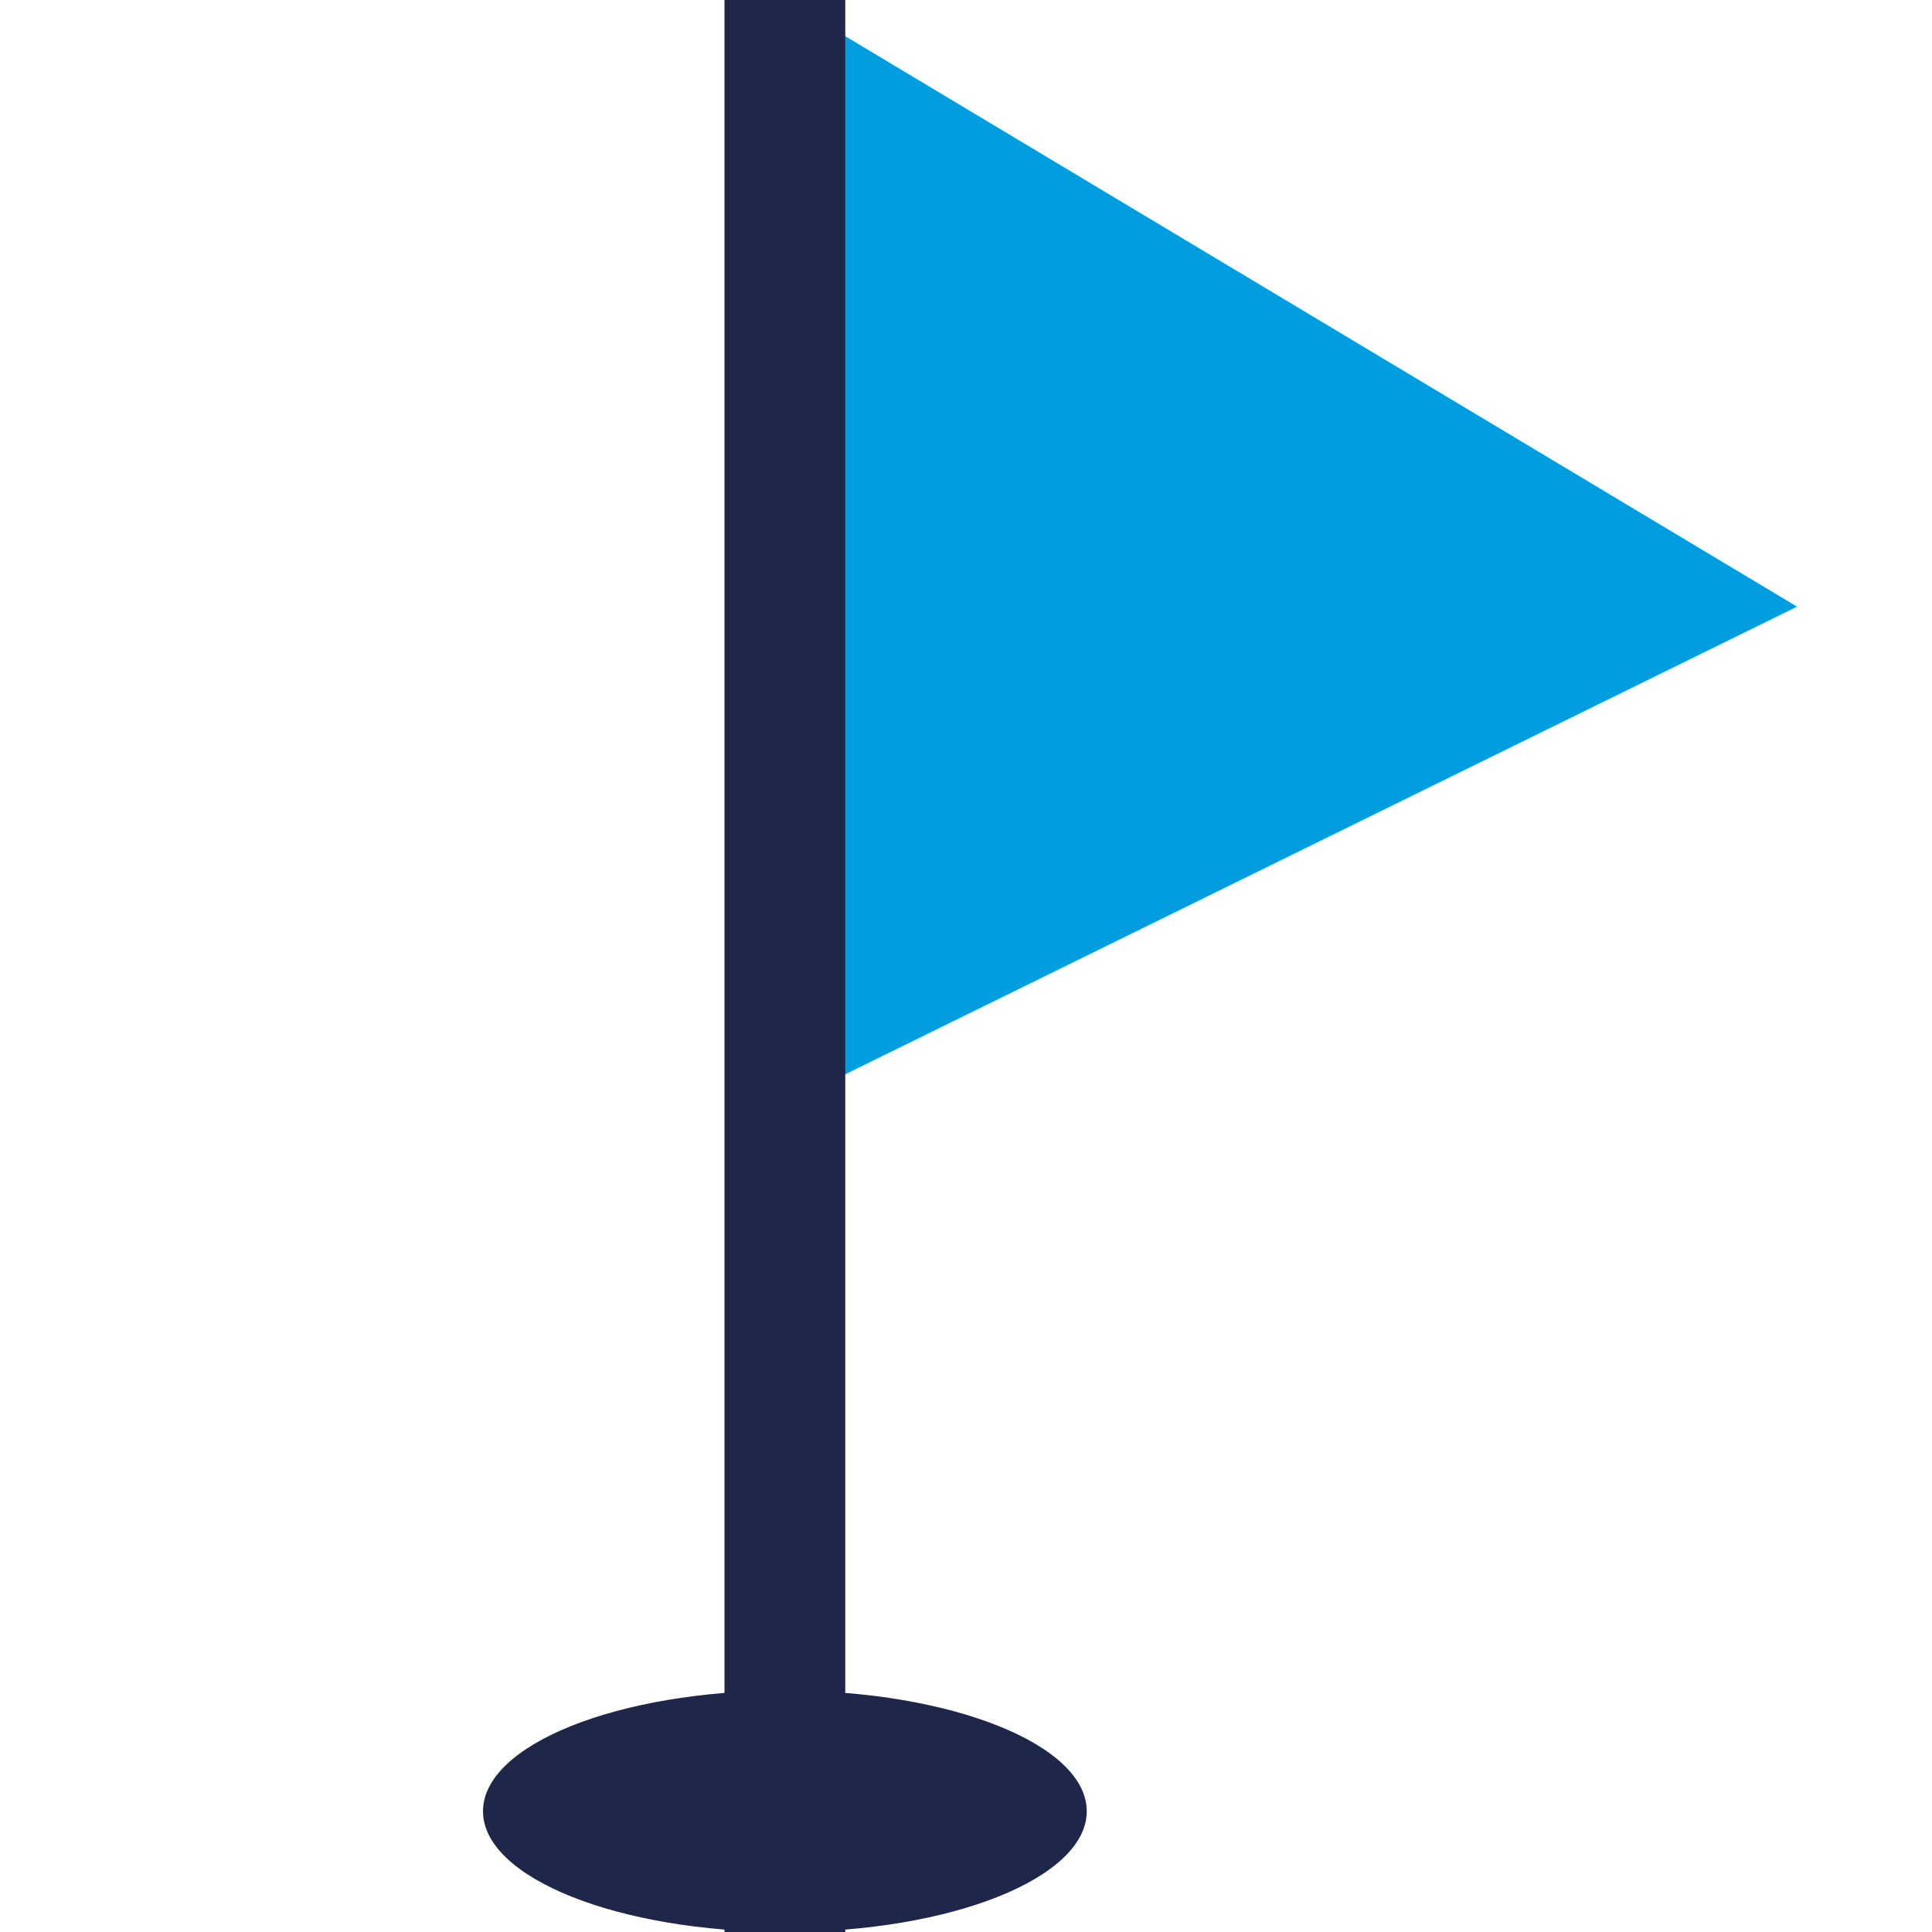 <svg xmlns="http://www.w3.org/2000/svg" width="16" height="16" viewBox="0 0 16 16"><g><g><g/><g><path fill="#009ddf" d="M6.5 0l8.382 5.024L6.5 9.142z"/></g><g><path fill="#1e2749" d="M6 0h1v16H6z"/></g><g><path fill="#1e2749" d="M6.5 16c1.38 0 2.5-.448 2.5-1s-1.12-1-2.5-1-2.5.448-2.5 1 1.12 1 2.5 1z"/></g></g></g></svg>